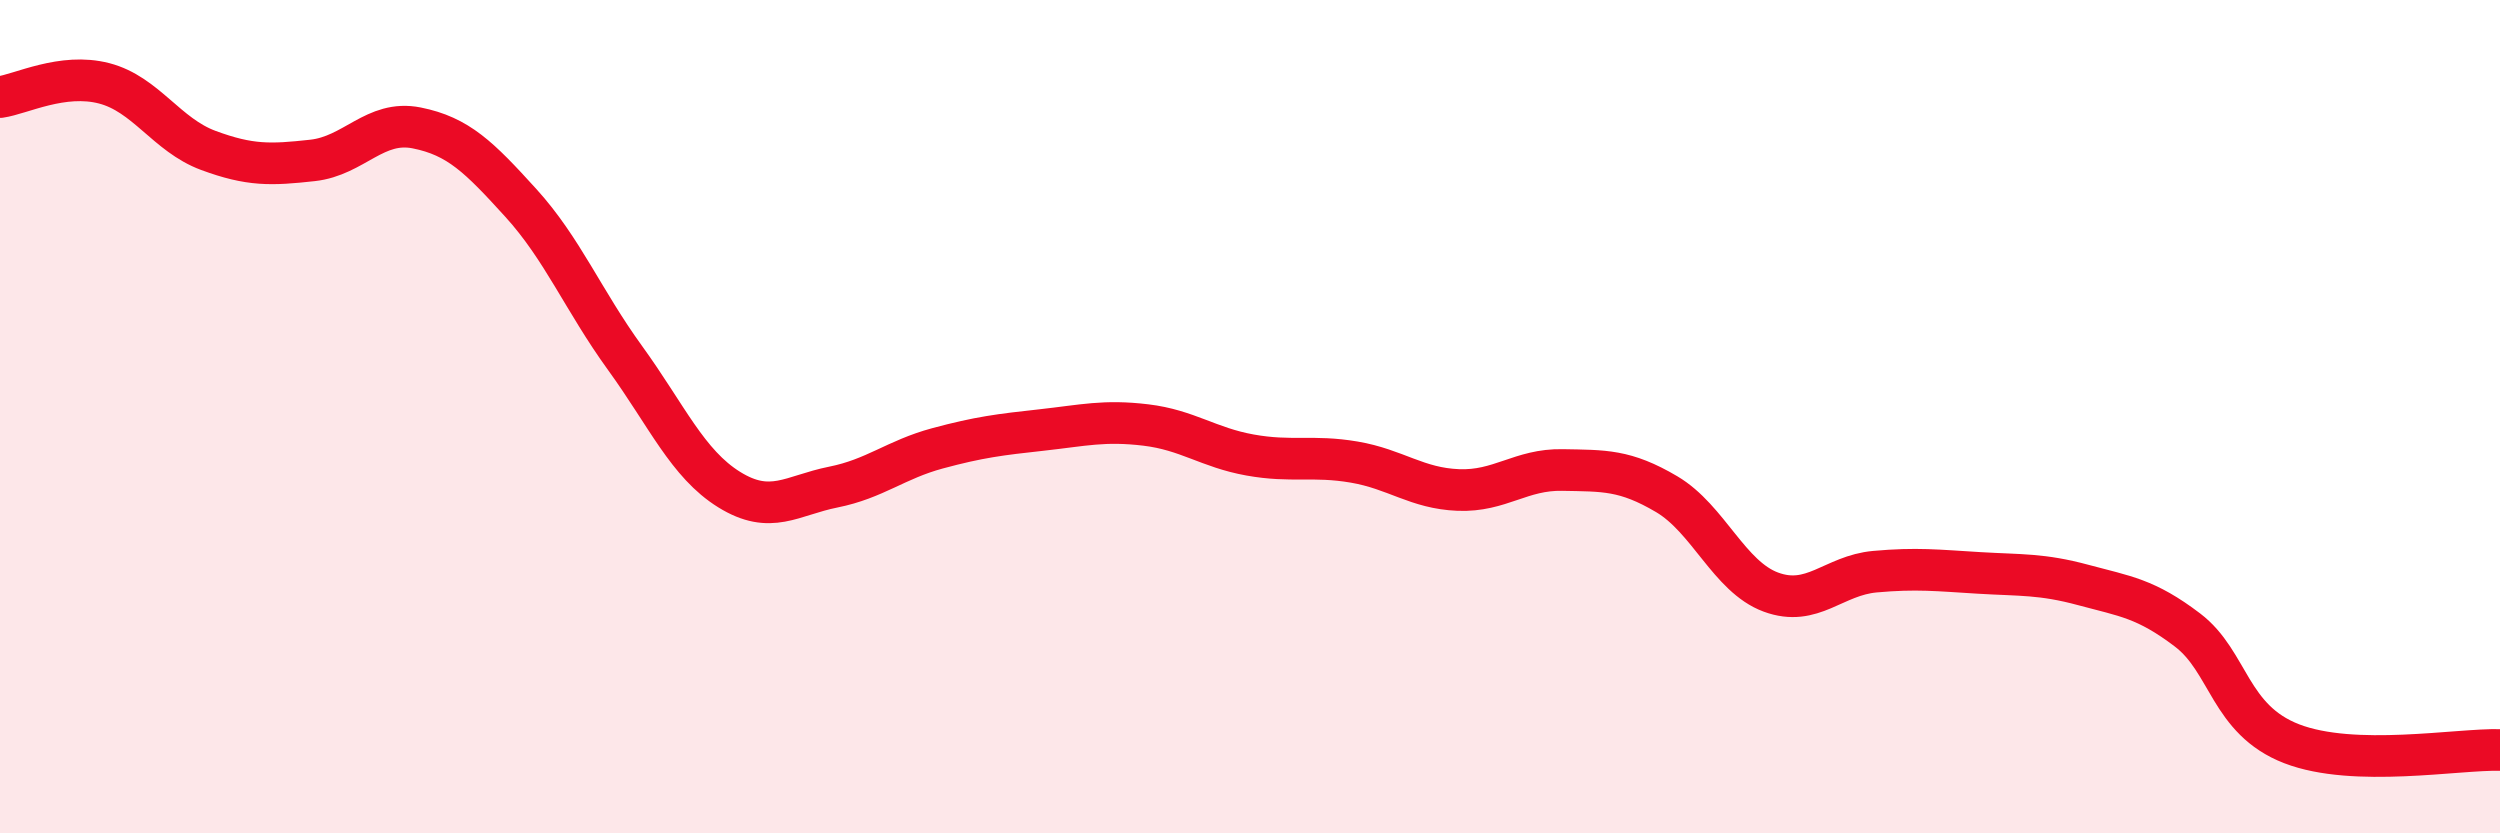 
    <svg width="60" height="20" viewBox="0 0 60 20" xmlns="http://www.w3.org/2000/svg">
      <path
        d="M 0,2.33 C 0.5,2.26 1.5,1.74 2.5,2 C 3.5,2.26 4,3.24 5,3.61 C 6,3.98 6.5,3.96 7.5,3.85 C 8.5,3.74 9,2.87 10,3.07 C 11,3.27 11.5,3.77 12.5,4.87 C 13.5,5.97 14,7.21 15,8.59 C 16,9.97 16.5,11.13 17.5,11.75 C 18.5,12.37 19,11.89 20,11.69 C 21,11.49 21.5,11.03 22.5,10.76 C 23.5,10.49 24,10.43 25,10.32 C 26,10.21 26.5,10.08 27.5,10.2 C 28.5,10.32 29,10.74 30,10.92 C 31,11.1 31.5,10.92 32.5,11.09 C 33.5,11.26 34,11.72 35,11.76 C 36,11.8 36.5,11.26 37.5,11.28 C 38.5,11.3 39,11.27 40,11.86 C 41,12.45 41.5,13.84 42.5,14.21 C 43.5,14.58 44,13.81 45,13.72 C 46,13.63 46.5,13.69 47.5,13.75 C 48.5,13.81 49,13.77 50,14.04 C 51,14.31 51.5,14.36 52.5,15.12 C 53.5,15.88 53.5,17.27 55,17.85 C 56.5,18.43 59,17.97 60,18L60 20L0 20Z"
        fill="#EB0A25"
        opacity="0.1"
        stroke-linecap="round"
        stroke-linejoin="round"
      />
      <path
        d="M 0,2.33 C 0.5,2.26 1.5,1.74 2.5,2 C 3.5,2.26 4,3.24 5,3.61 C 6,3.98 6.5,3.96 7.5,3.85 C 8.5,3.74 9,2.87 10,3.07 C 11,3.27 11.5,3.77 12.5,4.87 C 13.5,5.97 14,7.21 15,8.59 C 16,9.97 16.5,11.13 17.5,11.75 C 18.5,12.37 19,11.89 20,11.69 C 21,11.49 21.5,11.03 22.5,10.76 C 23.5,10.49 24,10.43 25,10.32 C 26,10.21 26.5,10.08 27.5,10.2 C 28.5,10.32 29,10.74 30,10.92 C 31,11.1 31.5,10.92 32.5,11.09 C 33.5,11.26 34,11.72 35,11.76 C 36,11.8 36.5,11.26 37.5,11.28 C 38.5,11.3 39,11.27 40,11.86 C 41,12.45 41.5,13.84 42.5,14.21 C 43.5,14.58 44,13.81 45,13.72 C 46,13.63 46.5,13.69 47.5,13.75 C 48.5,13.81 49,13.77 50,14.04 C 51,14.31 51.5,14.36 52.5,15.12 C 53.5,15.88 53.5,17.27 55,17.85 C 56.5,18.43 59,17.97 60,18"
        stroke="#EB0A25"
        stroke-width="1"
        fill="none"
        stroke-linecap="round"
        stroke-linejoin="round"
      />
    </svg>
  